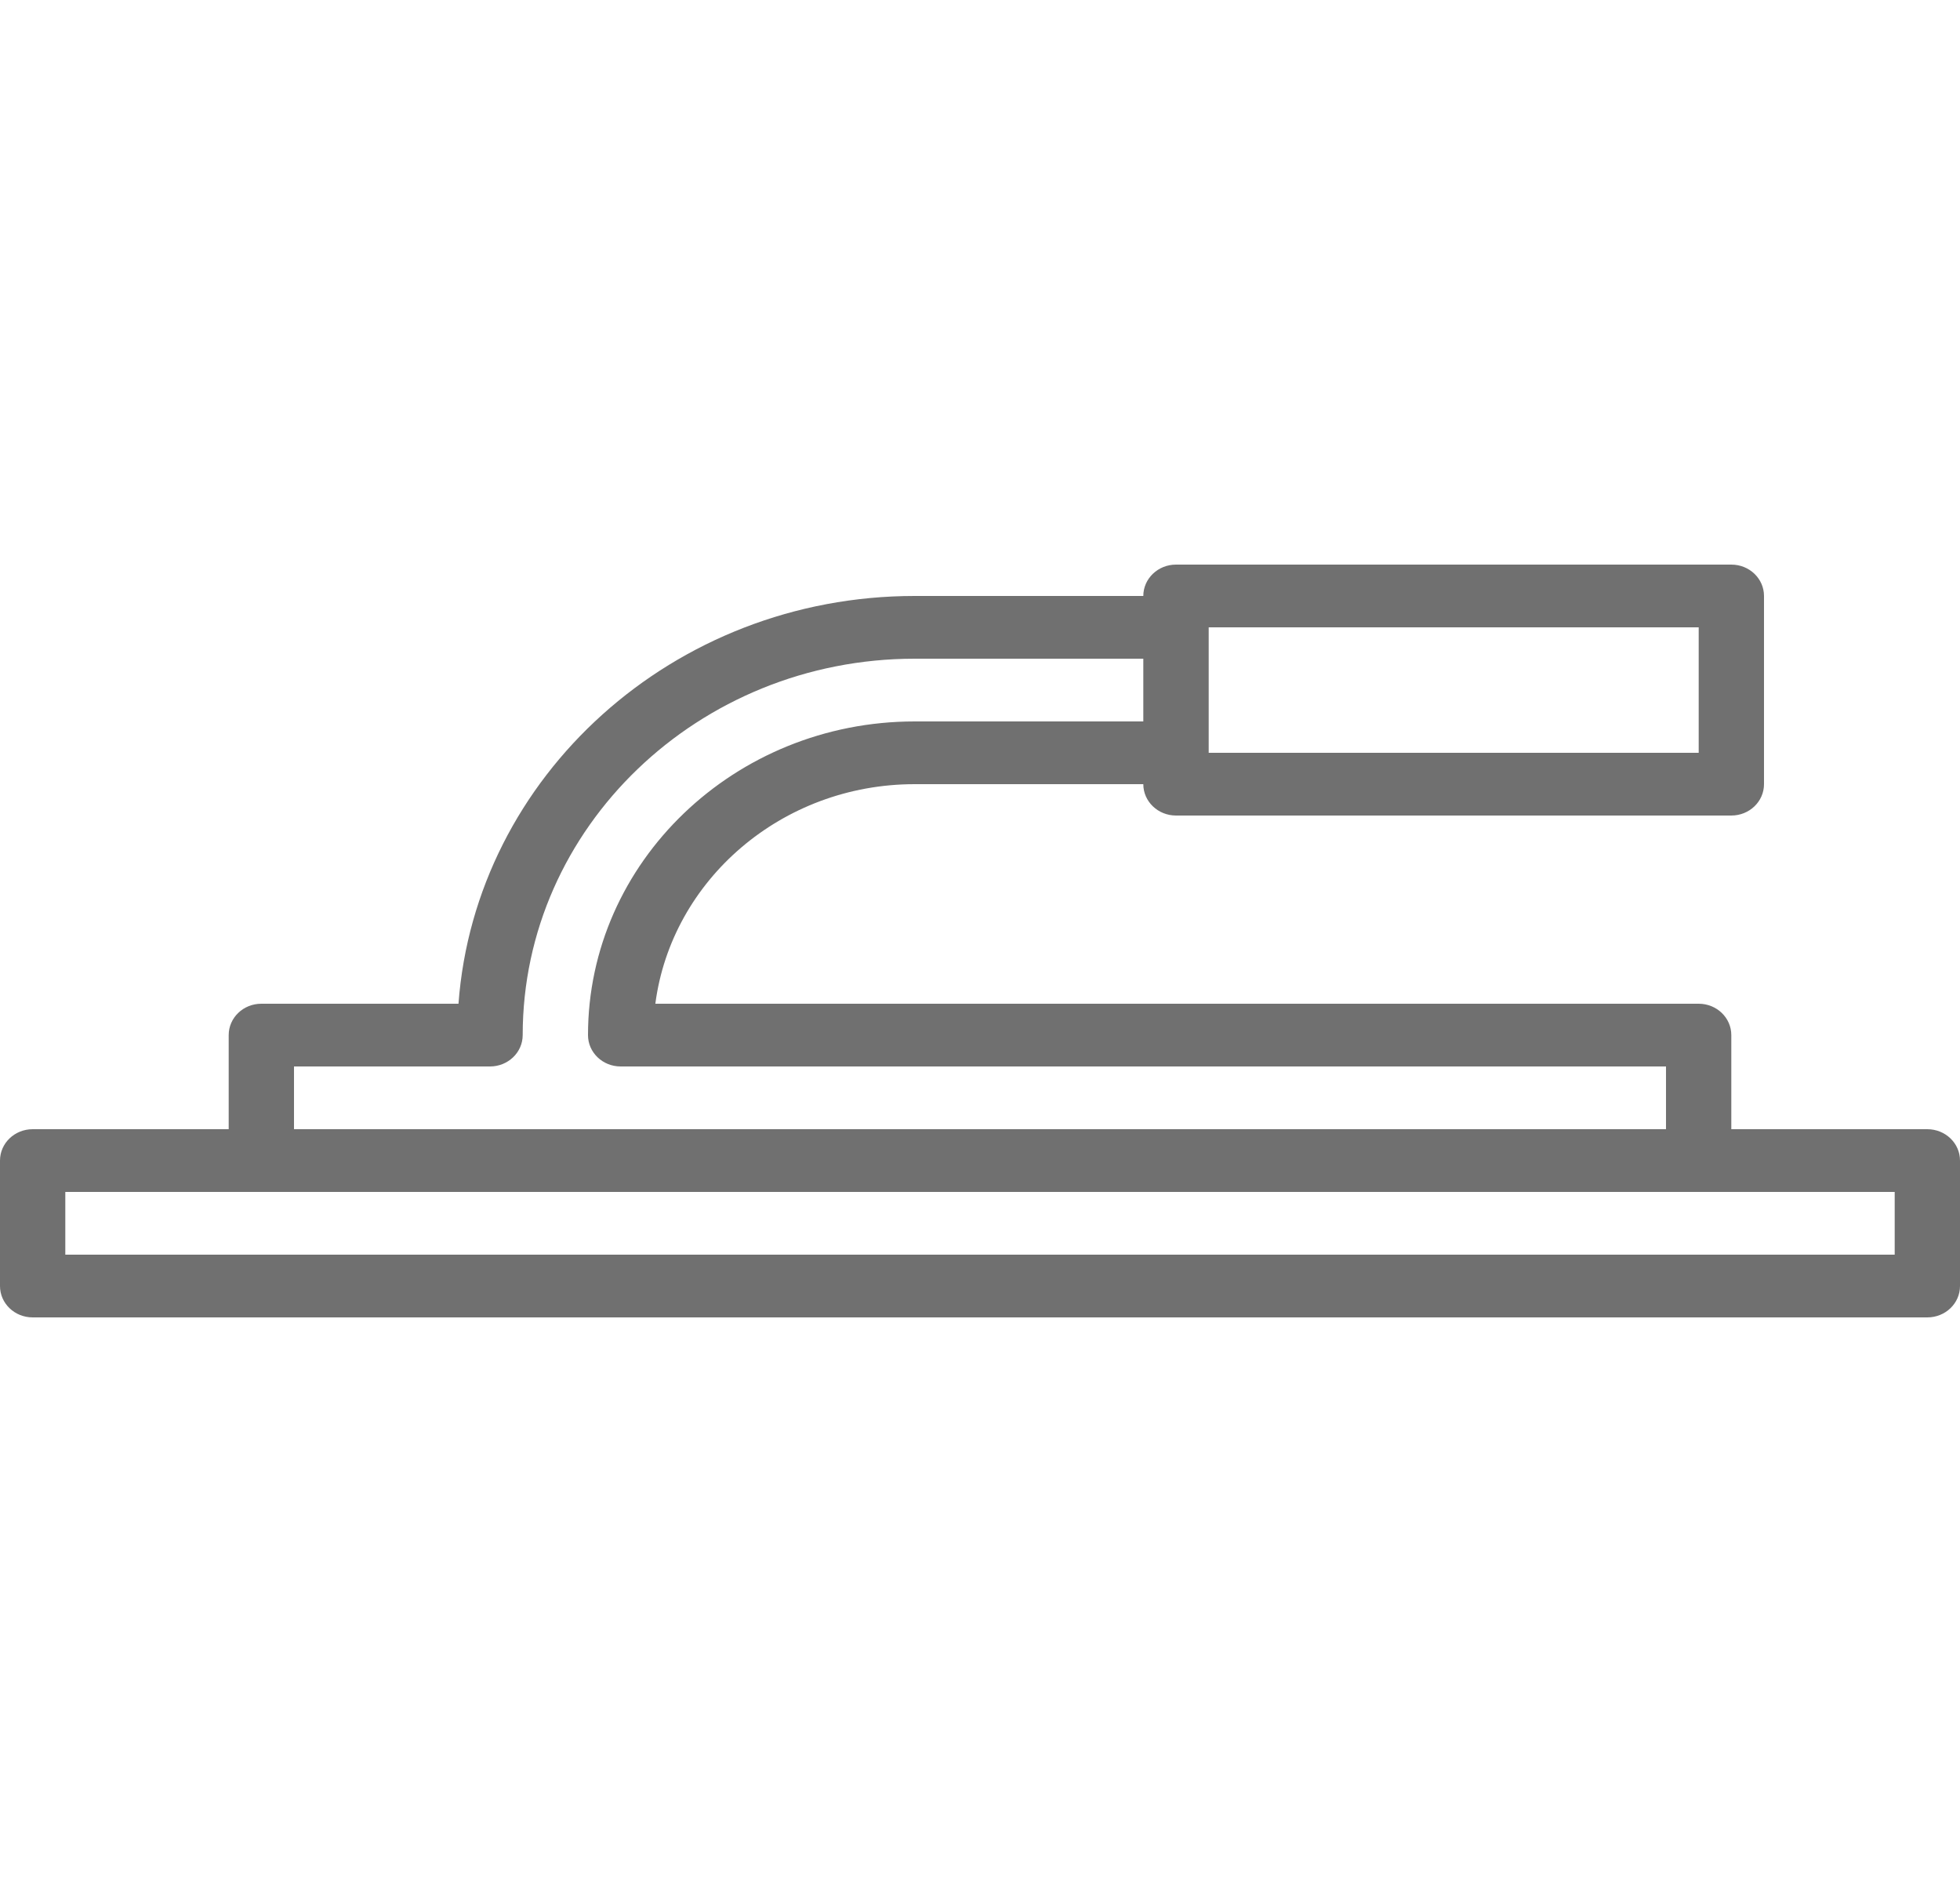 <svg width="25" height="24" viewBox="0 0 25 24" fill="none" xmlns="http://www.w3.org/2000/svg">
<path d="M24.583 14.4H22.083V13.2C22.083 12.979 21.897 12.8 21.667 12.8H8.359C8.565 11.224 9.97 10 11.667 10H14.583C14.583 10.221 14.77 10.4 15 10.4H22.083C22.314 10.4 22.5 10.221 22.5 10V7.6C22.5 7.379 22.314 7.2 22.083 7.2H15C14.77 7.2 14.583 7.379 14.583 7.6H11.667C8.59 7.6 6.063 9.898 5.848 12.8H3.333C3.103 12.8 2.917 12.979 2.917 13.2V14.4H0.417C0.186 14.4 0 14.579 0 14.8V16.4C0 16.621 0.186 16.8 0.417 16.8H24.583C24.814 16.8 25 16.621 25 16.4V14.8C25 14.579 24.814 14.4 24.583 14.4ZM15.417 8H21.667V9.6H15.417V8ZM3.75 13.6H6.25C6.48 13.6 6.667 13.421 6.667 13.2C6.667 10.553 8.91 8.4 11.667 8.4H14.583V9.2H11.667C9.369 9.2 7.5 10.995 7.5 13.2C7.5 13.421 7.686 13.6 7.917 13.6H21.25V14.4H3.75V13.6ZM24.167 16H0.833V15.2H24.167L24.167 16Z" fill="#707070"/>
</svg>
